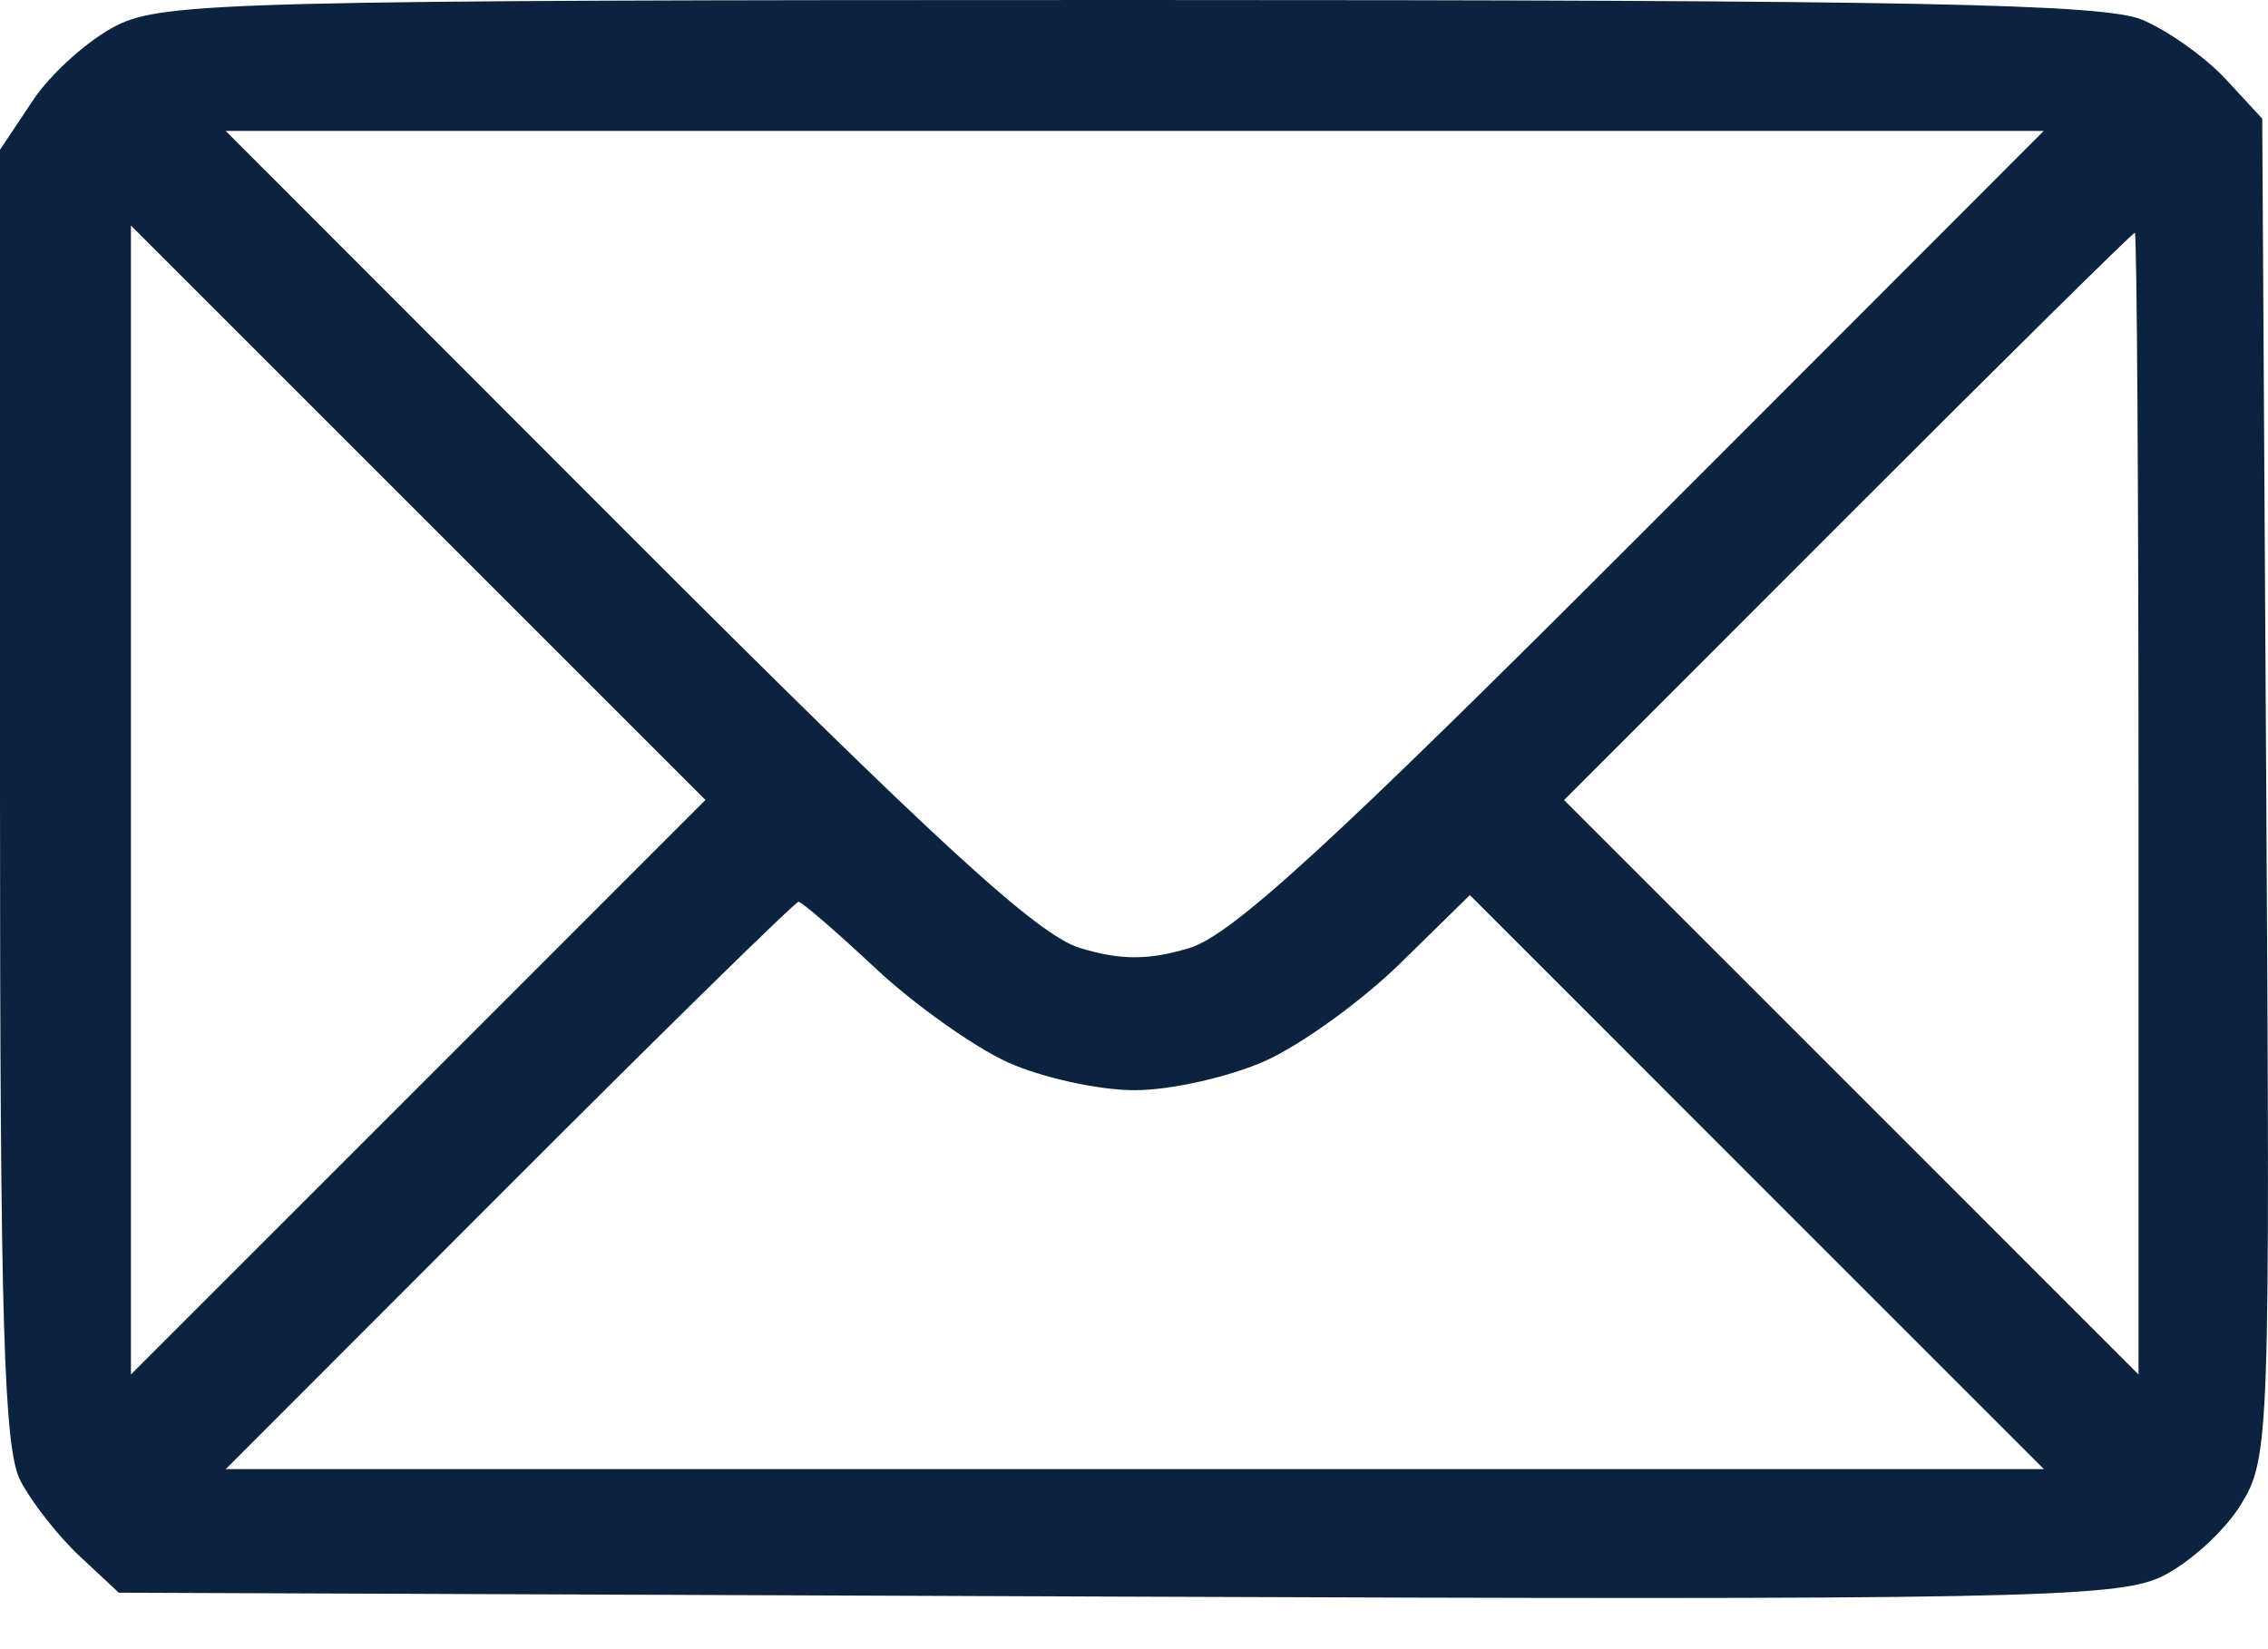 <svg width="22" height="16" viewBox="0 0 22 16" fill="none" xmlns="http://www.w3.org/2000/svg">
<path fill-rule="evenodd" clip-rule="evenodd" d="M1.132 0.247C0.862 0.383 0.496 0.709 0.32 0.973L0 1.453V7.719C0 12.825 0.037 14.055 0.198 14.366C0.307 14.575 0.566 14.905 0.774 15.099L1.152 15.452L10.815 15.49C19.497 15.524 20.527 15.505 20.962 15.299C21.228 15.172 21.575 14.859 21.734 14.602C22.015 14.147 22.021 13.972 21.983 7.643L21.944 1.151L21.591 0.769C21.397 0.559 21.034 0.3 20.784 0.193C20.415 0.036 18.585 -0 10.976 1.636e-06C2.353 0 1.584 0.019 1.132 0.247ZM15.945 5.154C12.922 8.18 11.949 9.074 11.536 9.198C11.142 9.317 10.872 9.317 10.478 9.198C10.066 9.074 9.092 8.18 6.069 5.154L2.189 1.27H11.007H19.825L15.945 5.154ZM4.057 10.548L1.27 13.335V7.761V2.188L4.057 4.975L6.843 7.761L4.057 10.548ZM20.744 7.796V13.335L17.958 10.548L15.172 7.762L17.922 5.01C19.434 3.496 20.688 2.258 20.708 2.258C20.728 2.258 20.744 4.75 20.744 7.796ZM8.49 9.392C8.868 9.746 9.447 10.157 9.775 10.306C10.104 10.455 10.658 10.577 11.007 10.577C11.356 10.577 11.928 10.448 12.277 10.291C12.627 10.133 13.215 9.707 13.585 9.344L14.258 8.684L17.042 11.469L19.826 14.253H11.008H2.19L4.939 11.501C6.451 9.987 7.714 8.749 7.746 8.749C7.777 8.749 8.112 9.038 8.49 9.392Z" fill="#0B233F"/>
</svg>

